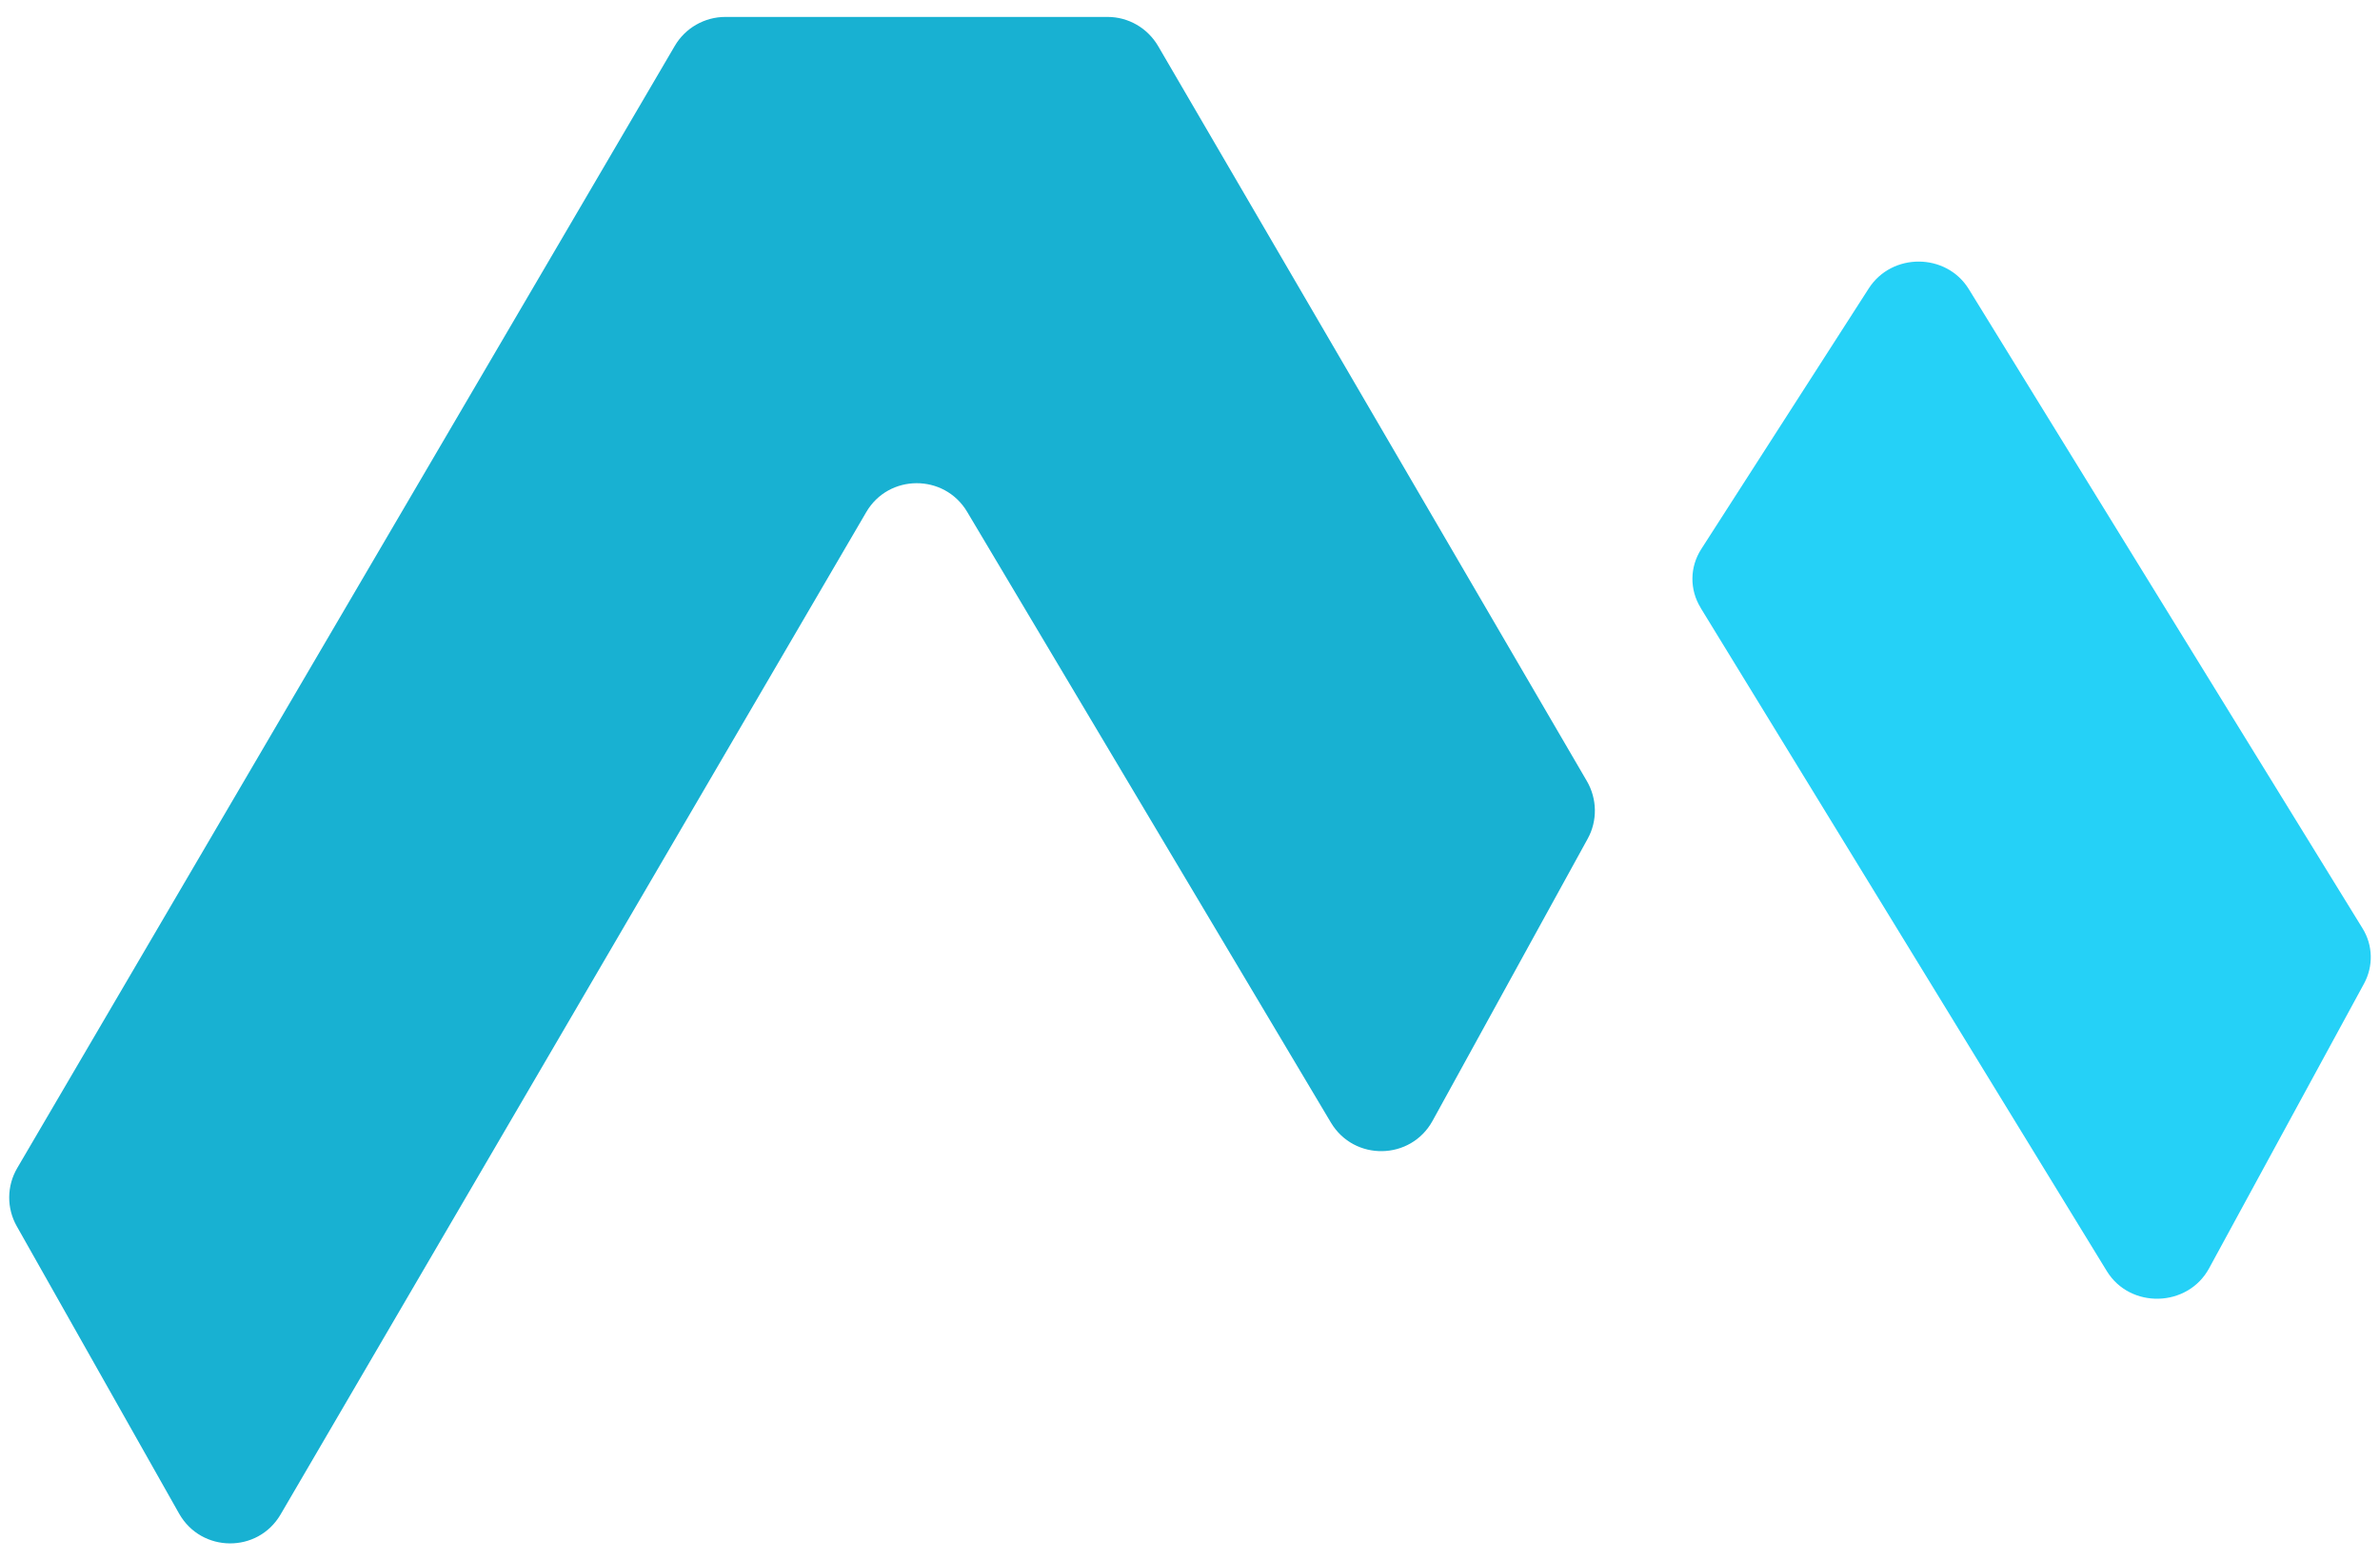 <svg width="122" height="80" viewBox="0 0 122 80" fill="none" xmlns="http://www.w3.org/2000/svg">
    <path d="M59.364 2.358C58.824 1.438 57.843 0.868 56.773 0.868H37.184C36.123 0.868 35.133 1.428 34.593 2.348L0.883 59.888C0.343 60.808 0.334 61.948 0.864 62.878L9.183 77.608C10.323 79.618 13.213 79.648 14.383 77.648L44.404 26.258C45.553 24.288 48.404 24.278 49.574 26.238L68.224 57.558C69.413 59.548 72.314 59.498 73.433 57.468L81.383 43.008C81.894 42.088 81.874 40.958 81.344 40.048L59.364 2.358Z" fill="#18B1D2"/>
    <path d="M87.164 31.147L107.994 65.167C109.184 67.117 112.134 67.047 113.234 65.037L121.184 50.427C121.664 49.537 121.644 48.467 121.104 47.597L100.924 14.827C99.774 12.957 96.984 12.937 95.794 14.787L87.204 28.157C86.614 29.077 86.604 30.227 87.174 31.157L87.164 31.147Z" fill="#25D1F7"/>
</svg>